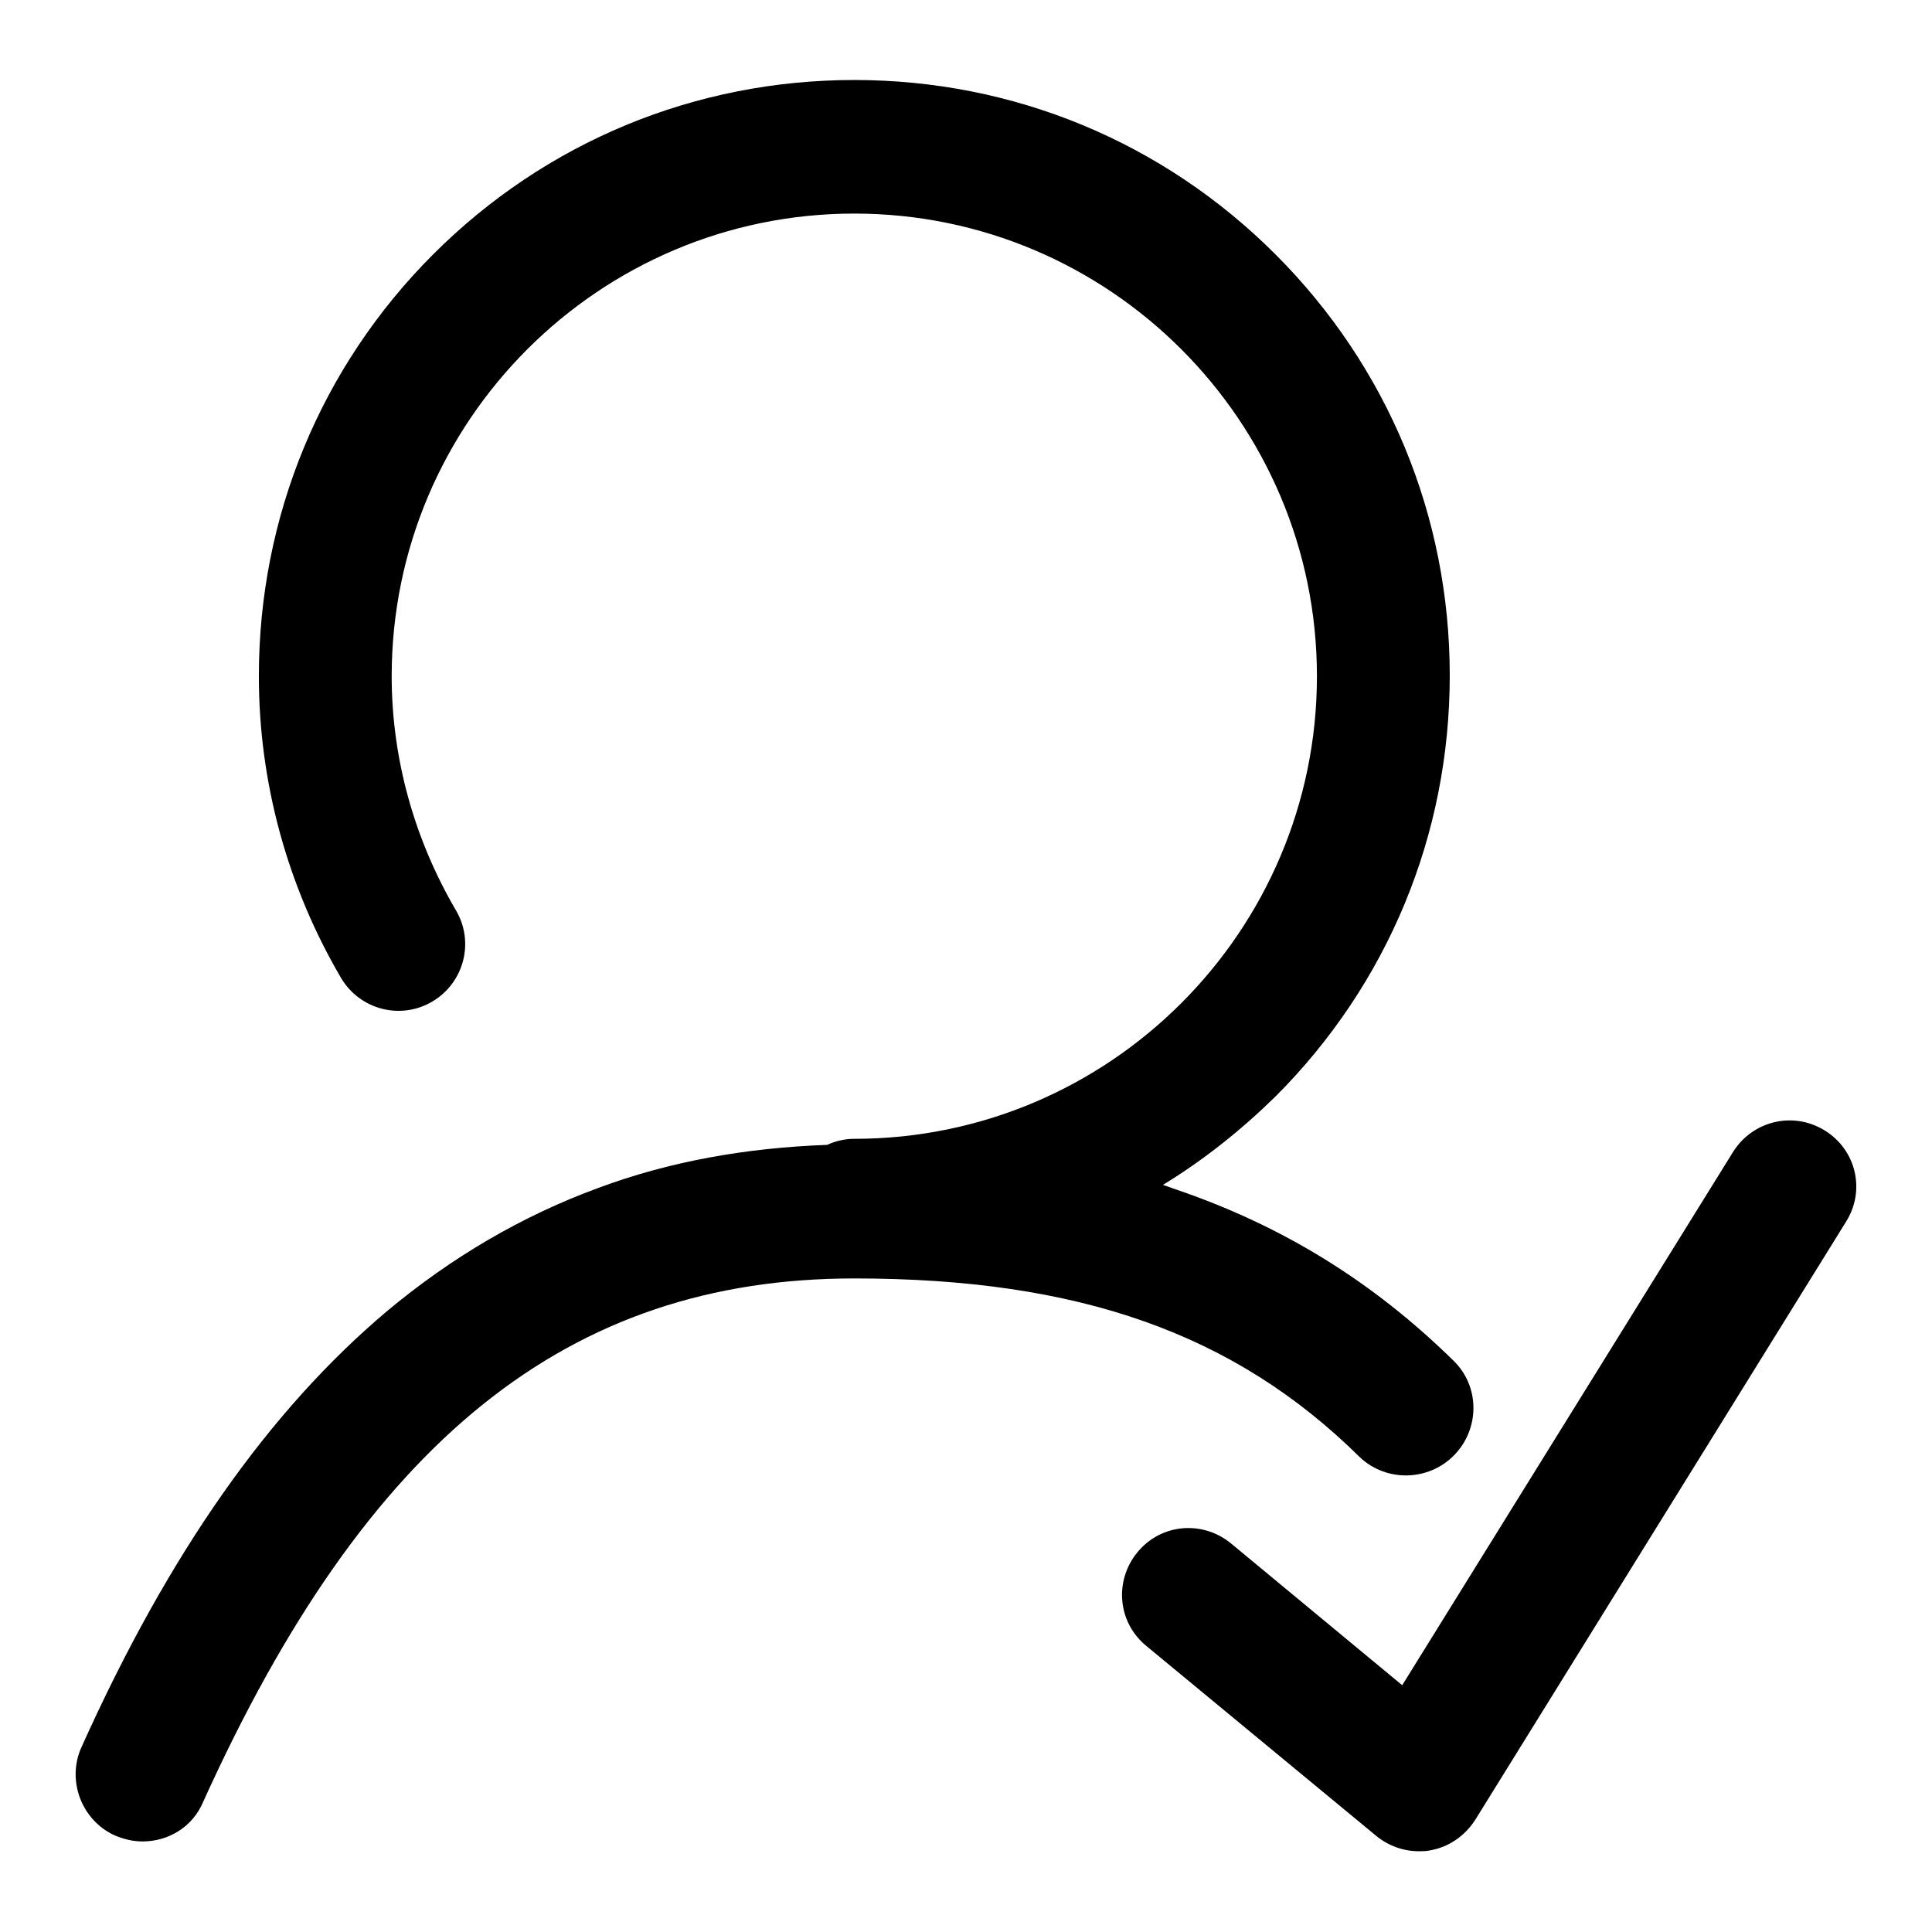 <?xml version="1.0" encoding="utf-8"?>
<!-- Svg Vector Icons : http://www.onlinewebfonts.com/icon -->
<!DOCTYPE svg PUBLIC "-//W3C//DTD SVG 1.1//EN" "http://www.w3.org/Graphics/SVG/1.1/DTD/svg11.dtd">
<svg version="1.1" xmlns="http://www.w3.org/2000/svg" xmlns:xlink="http://www.w3.org/1999/xlink" x="0px" y="0px" viewBox="0 0 256 256" enable-background="new 0 0 256 256" xml:space="preserve">
<g> <path fill="#000000" d="M192.7,192.8c3.4-3.5,3.4-9.1-0.1-12.5c-10.7-10.5-22.7-17.9-36.8-22.7c-0.6-0.2-1.1-0.4-1.7-0.6 c5.4-3.3,10.3-7.2,14.9-11.7c14.9-14.9,23.1-34.7,23.1-55.8c0-21.1-8.2-40.9-23.1-55.8c-14.9-14.9-34.7-23.1-55.8-23.1 c-21.1,0-40.9,8.2-55.8,23.1S34.3,68.5,34.3,89.6c0,14.1,3.8,27.9,10.9,40c2.5,4.2,7.9,5.6,12.1,3.1c4.2-2.5,5.6-7.9,3.1-12.1 c-5.5-9.4-8.5-20.1-8.5-31c0-33.8,27.5-61.3,61.3-61.3c33.8,0,61.3,27.5,61.3,61.3c0,33.8-27.5,61.3-61.3,61.3 c-1.3,0-2.5,0.3-3.6,0.8c-10.8,0.4-20.9,2.2-30.3,5.7c-10.1,3.7-19.5,9.2-28.1,16.4c-15.5,13.1-28.8,31.9-40.4,57.7 c-2,4.4,0,9.7,4.4,11.7c1.2,0.5,2.4,0.8,3.7,0.8c3.4,0,6.6-1.9,8-5.2c21.7-48,48.4-69.4,86.3-69.4c29.8,0,50.4,7.3,67,23.7 C183.7,196.4,189.3,196.3,192.7,192.8z M241.8,149.8c-4.2-2.6-9.6-1.3-12.2,2.9l-43.8,70.6l-22.7-18.8c-3.8-3.1-9.3-2.6-12.4,1.2 c-3.1,3.8-2.6,9.3,1.2,12.4l30.5,25.2c1.6,1.3,3.6,2,5.6,2c0.5,0,0.9,0,1.4-0.1c2.5-0.4,4.7-1.9,6.1-4.1l49.1-79.2 C247.2,157.8,246,152.4,241.8,149.8L241.8,149.8z"/></g>
</svg>